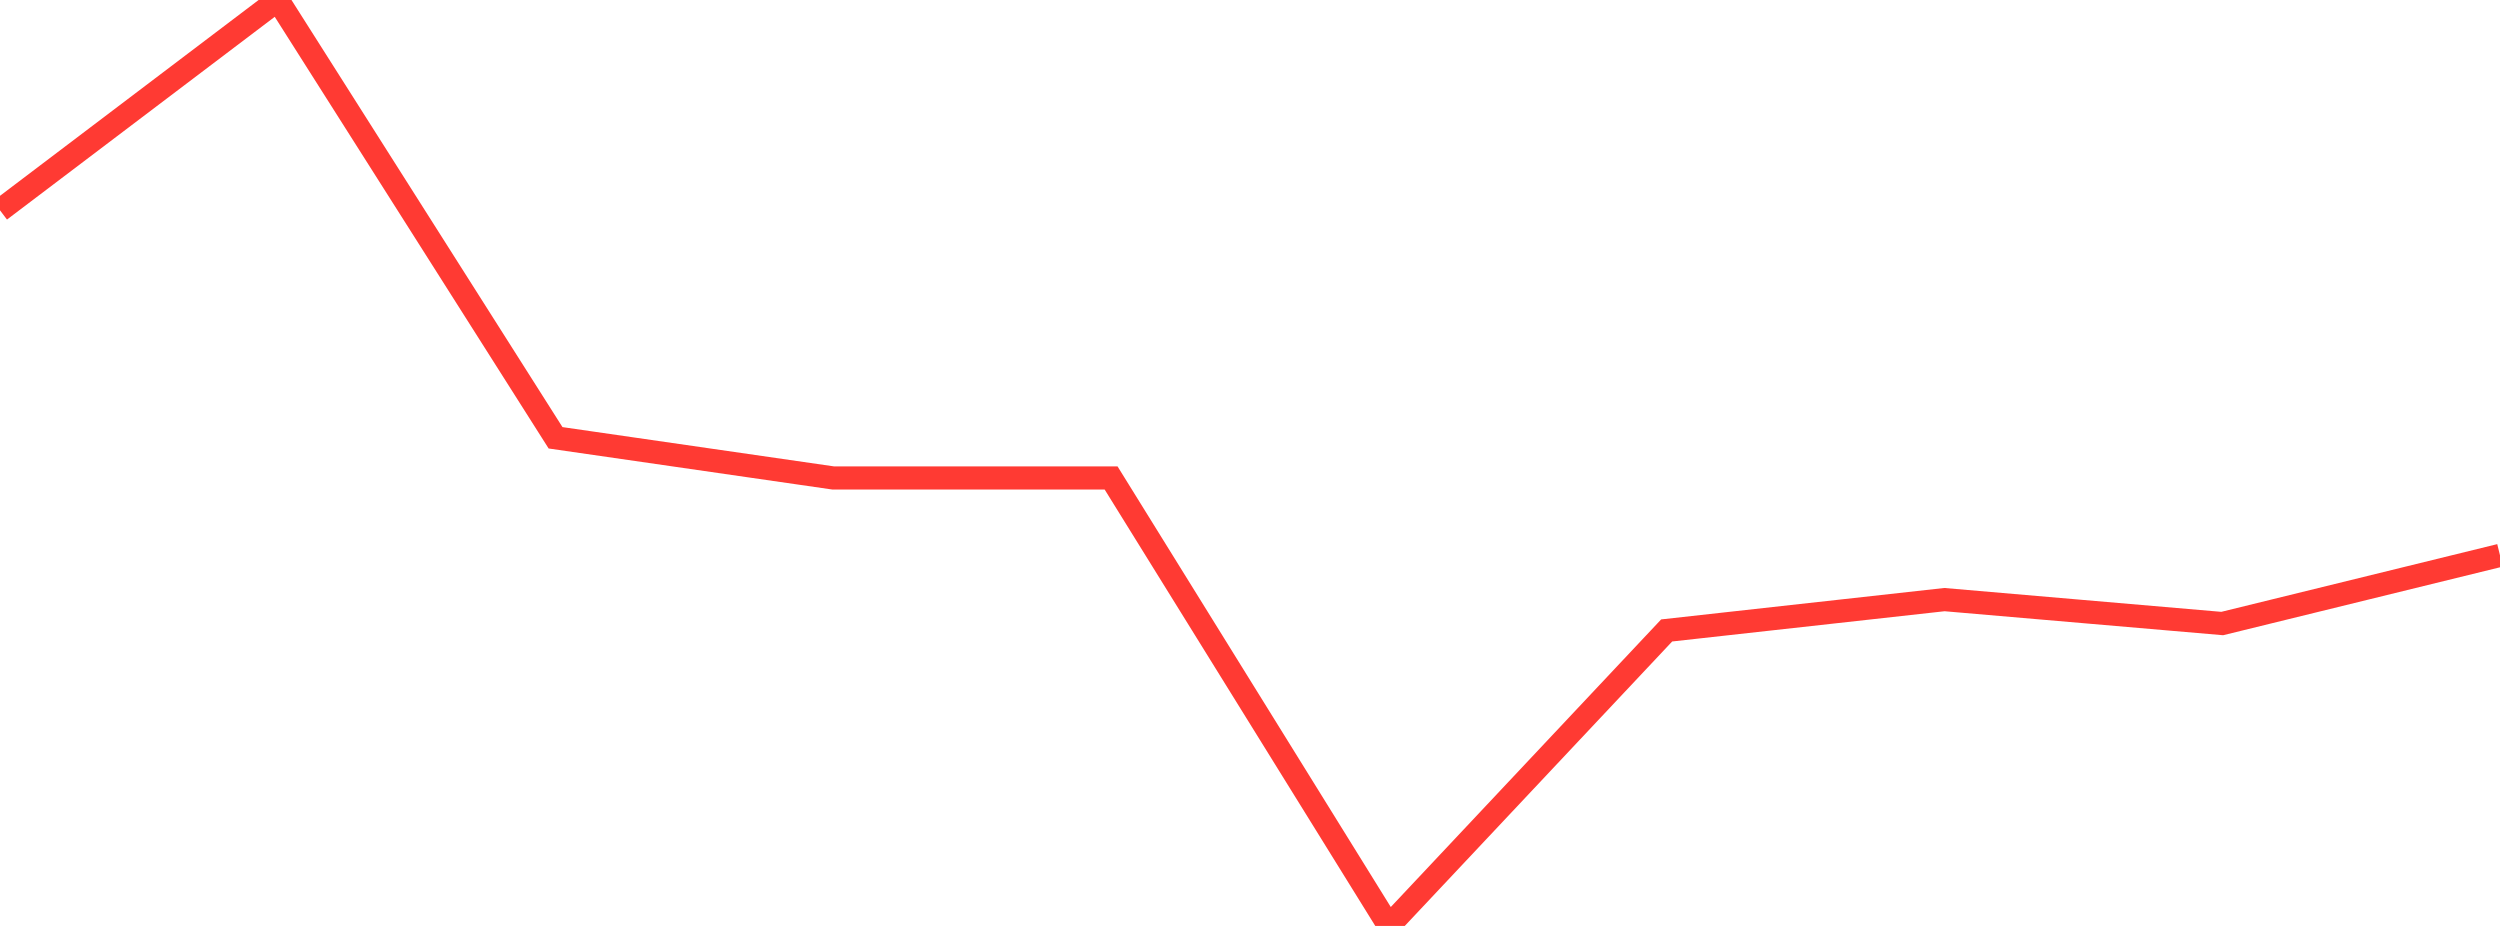 <?xml version="1.0" standalone="no"?>
<!DOCTYPE svg PUBLIC "-//W3C//DTD SVG 1.1//EN" "http://www.w3.org/Graphics/SVG/1.1/DTD/svg11.dtd">

<svg width="135" height="50" viewBox="0 0 135 50" preserveAspectRatio="none" 
  xmlns="http://www.w3.org/2000/svg"
  xmlns:xlink="http://www.w3.org/1999/xlink">


<polyline points="0.0, 11.358 15.0, 0.0 30.0, 23.641 45.0, 25.811 60.0, 25.811 75.0, 50.0 90.0, 34.044 105.0, 32.379 120.0, 33.671 135.0, 29.99" fill="none" stroke="#ff3a33" stroke-width="1.25"/>

</svg>